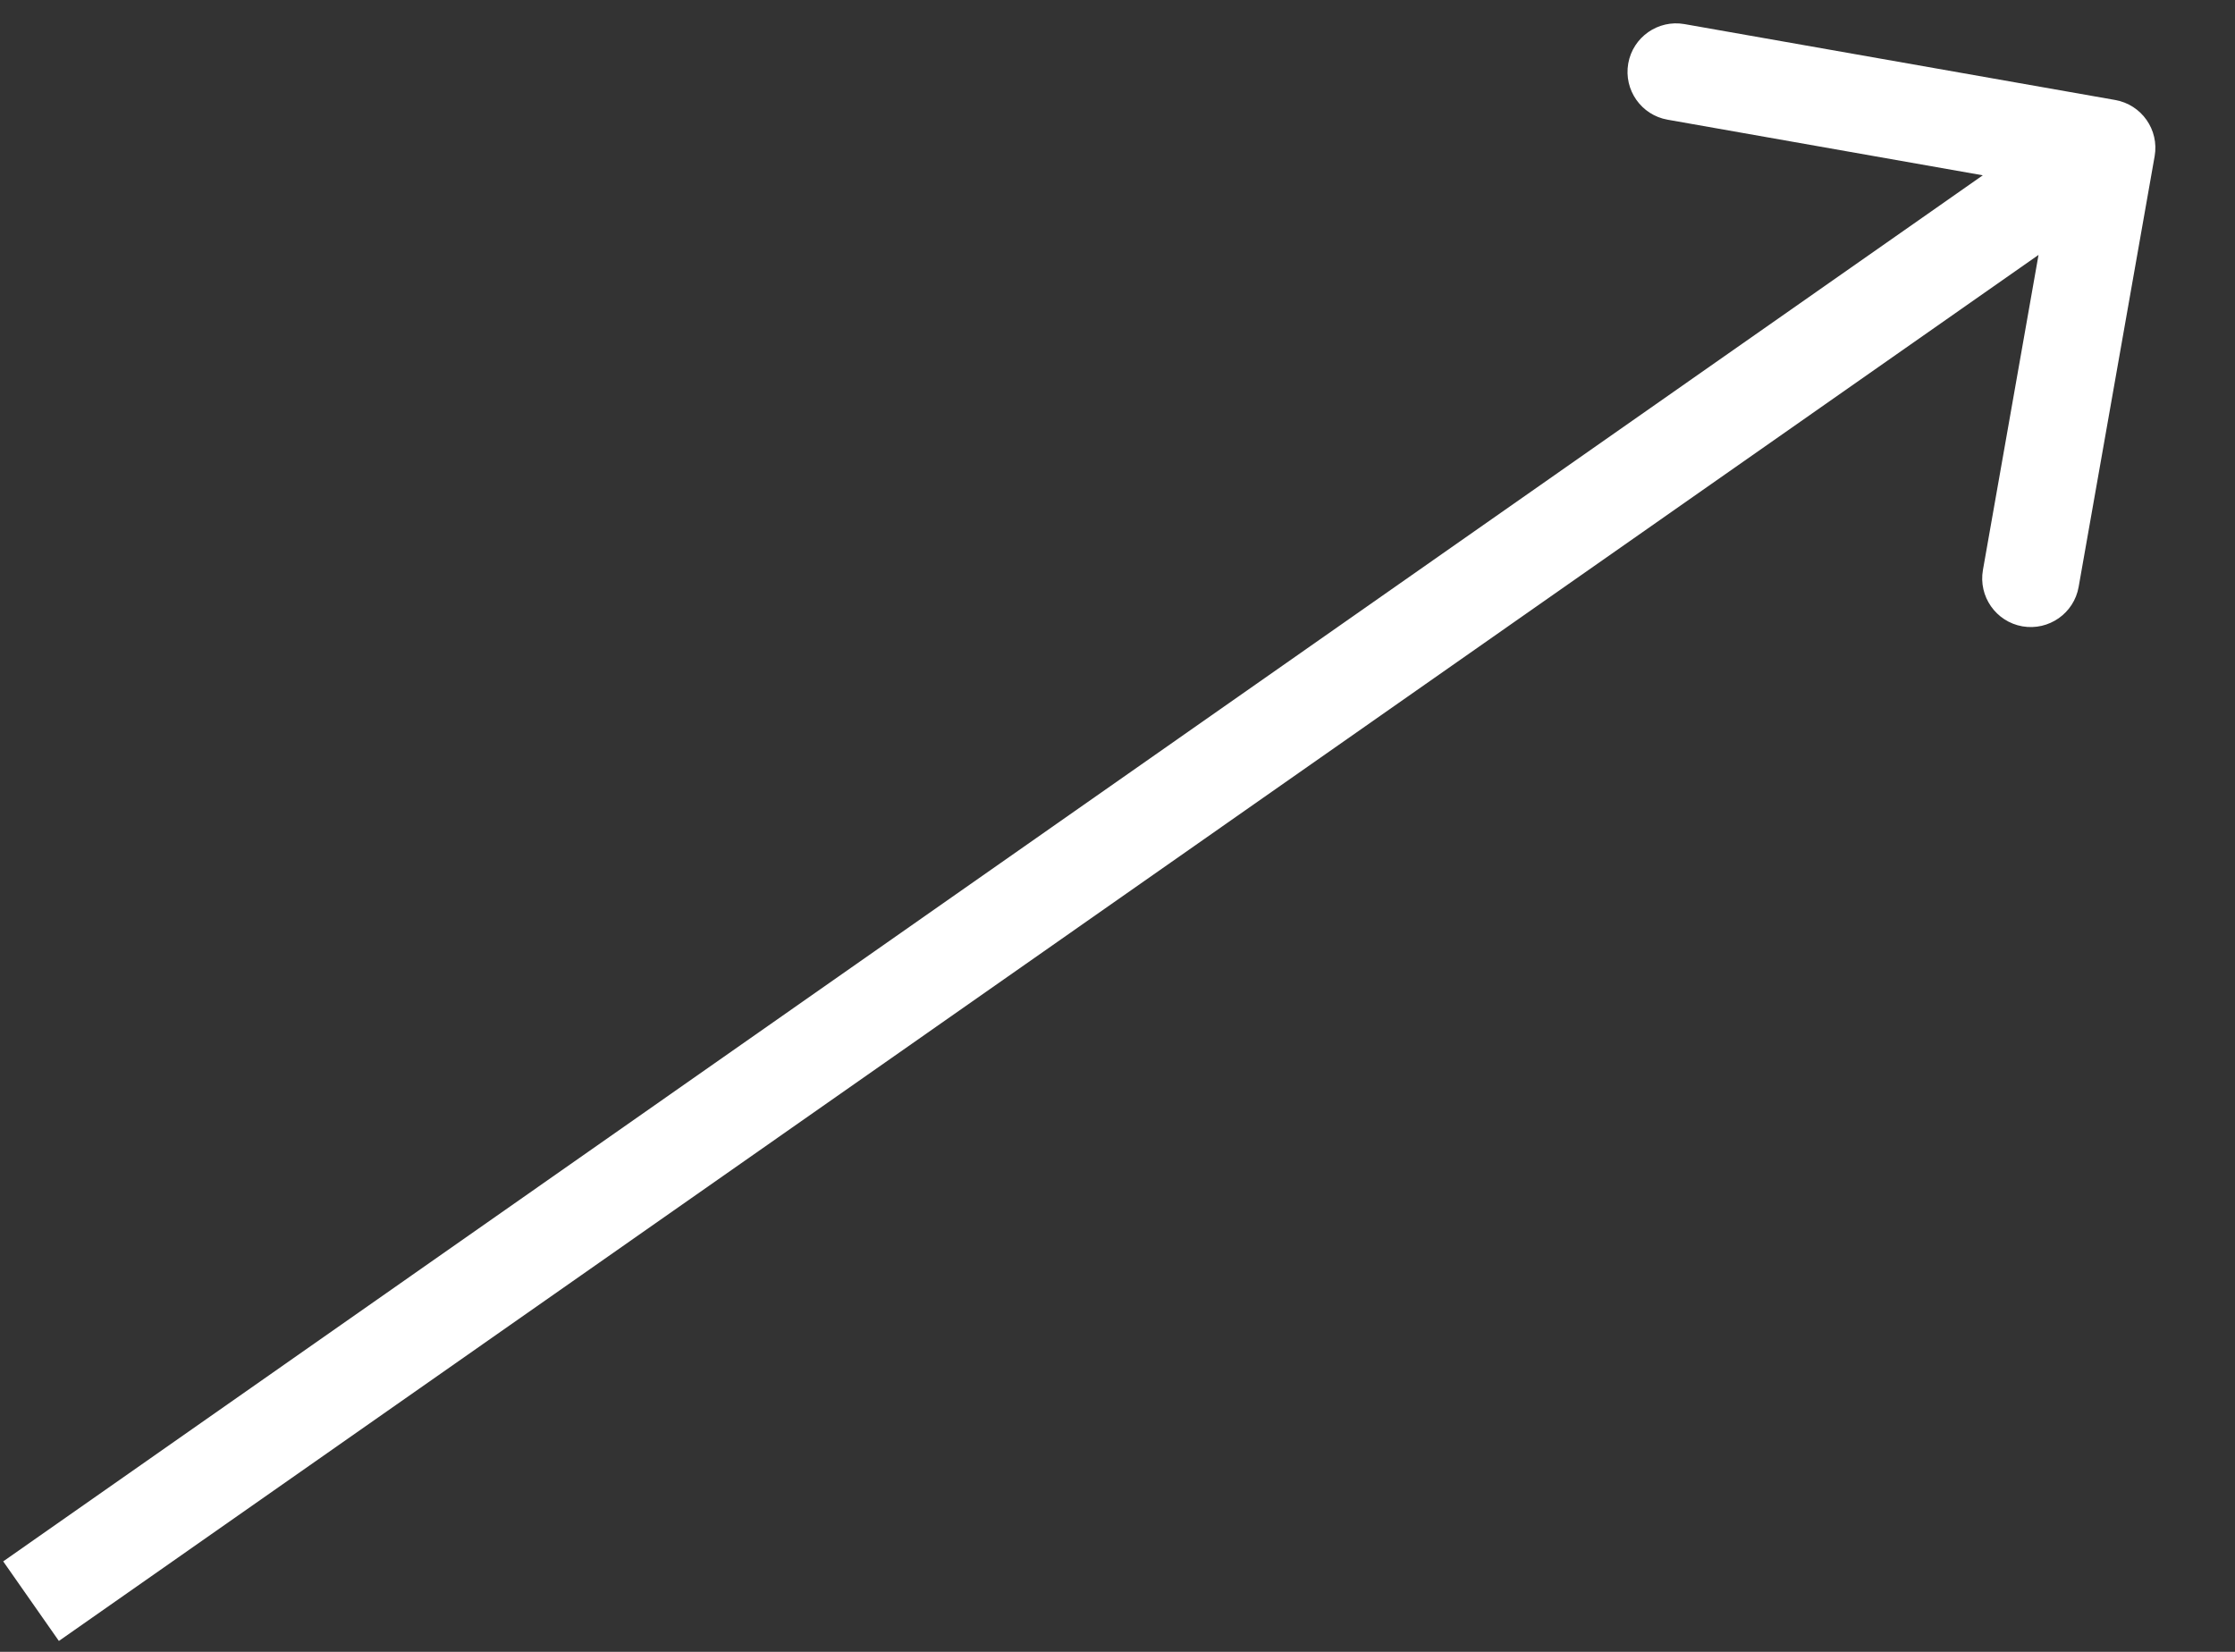 <?xml version="1.0" encoding="UTF-8"?> <svg xmlns="http://www.w3.org/2000/svg" width="23" height="17" viewBox="0 0 23 17" fill="none"><rect x="0" y="0" width="23" height="17" fill="#333333" stroke="none"/> <path d="M22.173 1.608C22.221 1.336 22.039 1.077 21.767 1.029L17.335 0.248C17.064 0.2 16.804 0.381 16.756 0.653C16.708 0.925 16.89 1.185 17.162 1.232L21.101 1.927L20.406 5.866C20.358 6.138 20.54 6.398 20.812 6.446C21.084 6.493 21.343 6.312 21.391 6.04L22.173 1.608ZM0.606 16.888L21.967 1.931L21.393 1.112L0.033 16.069L0.606 16.888Z" fill="white"></path> </svg> 